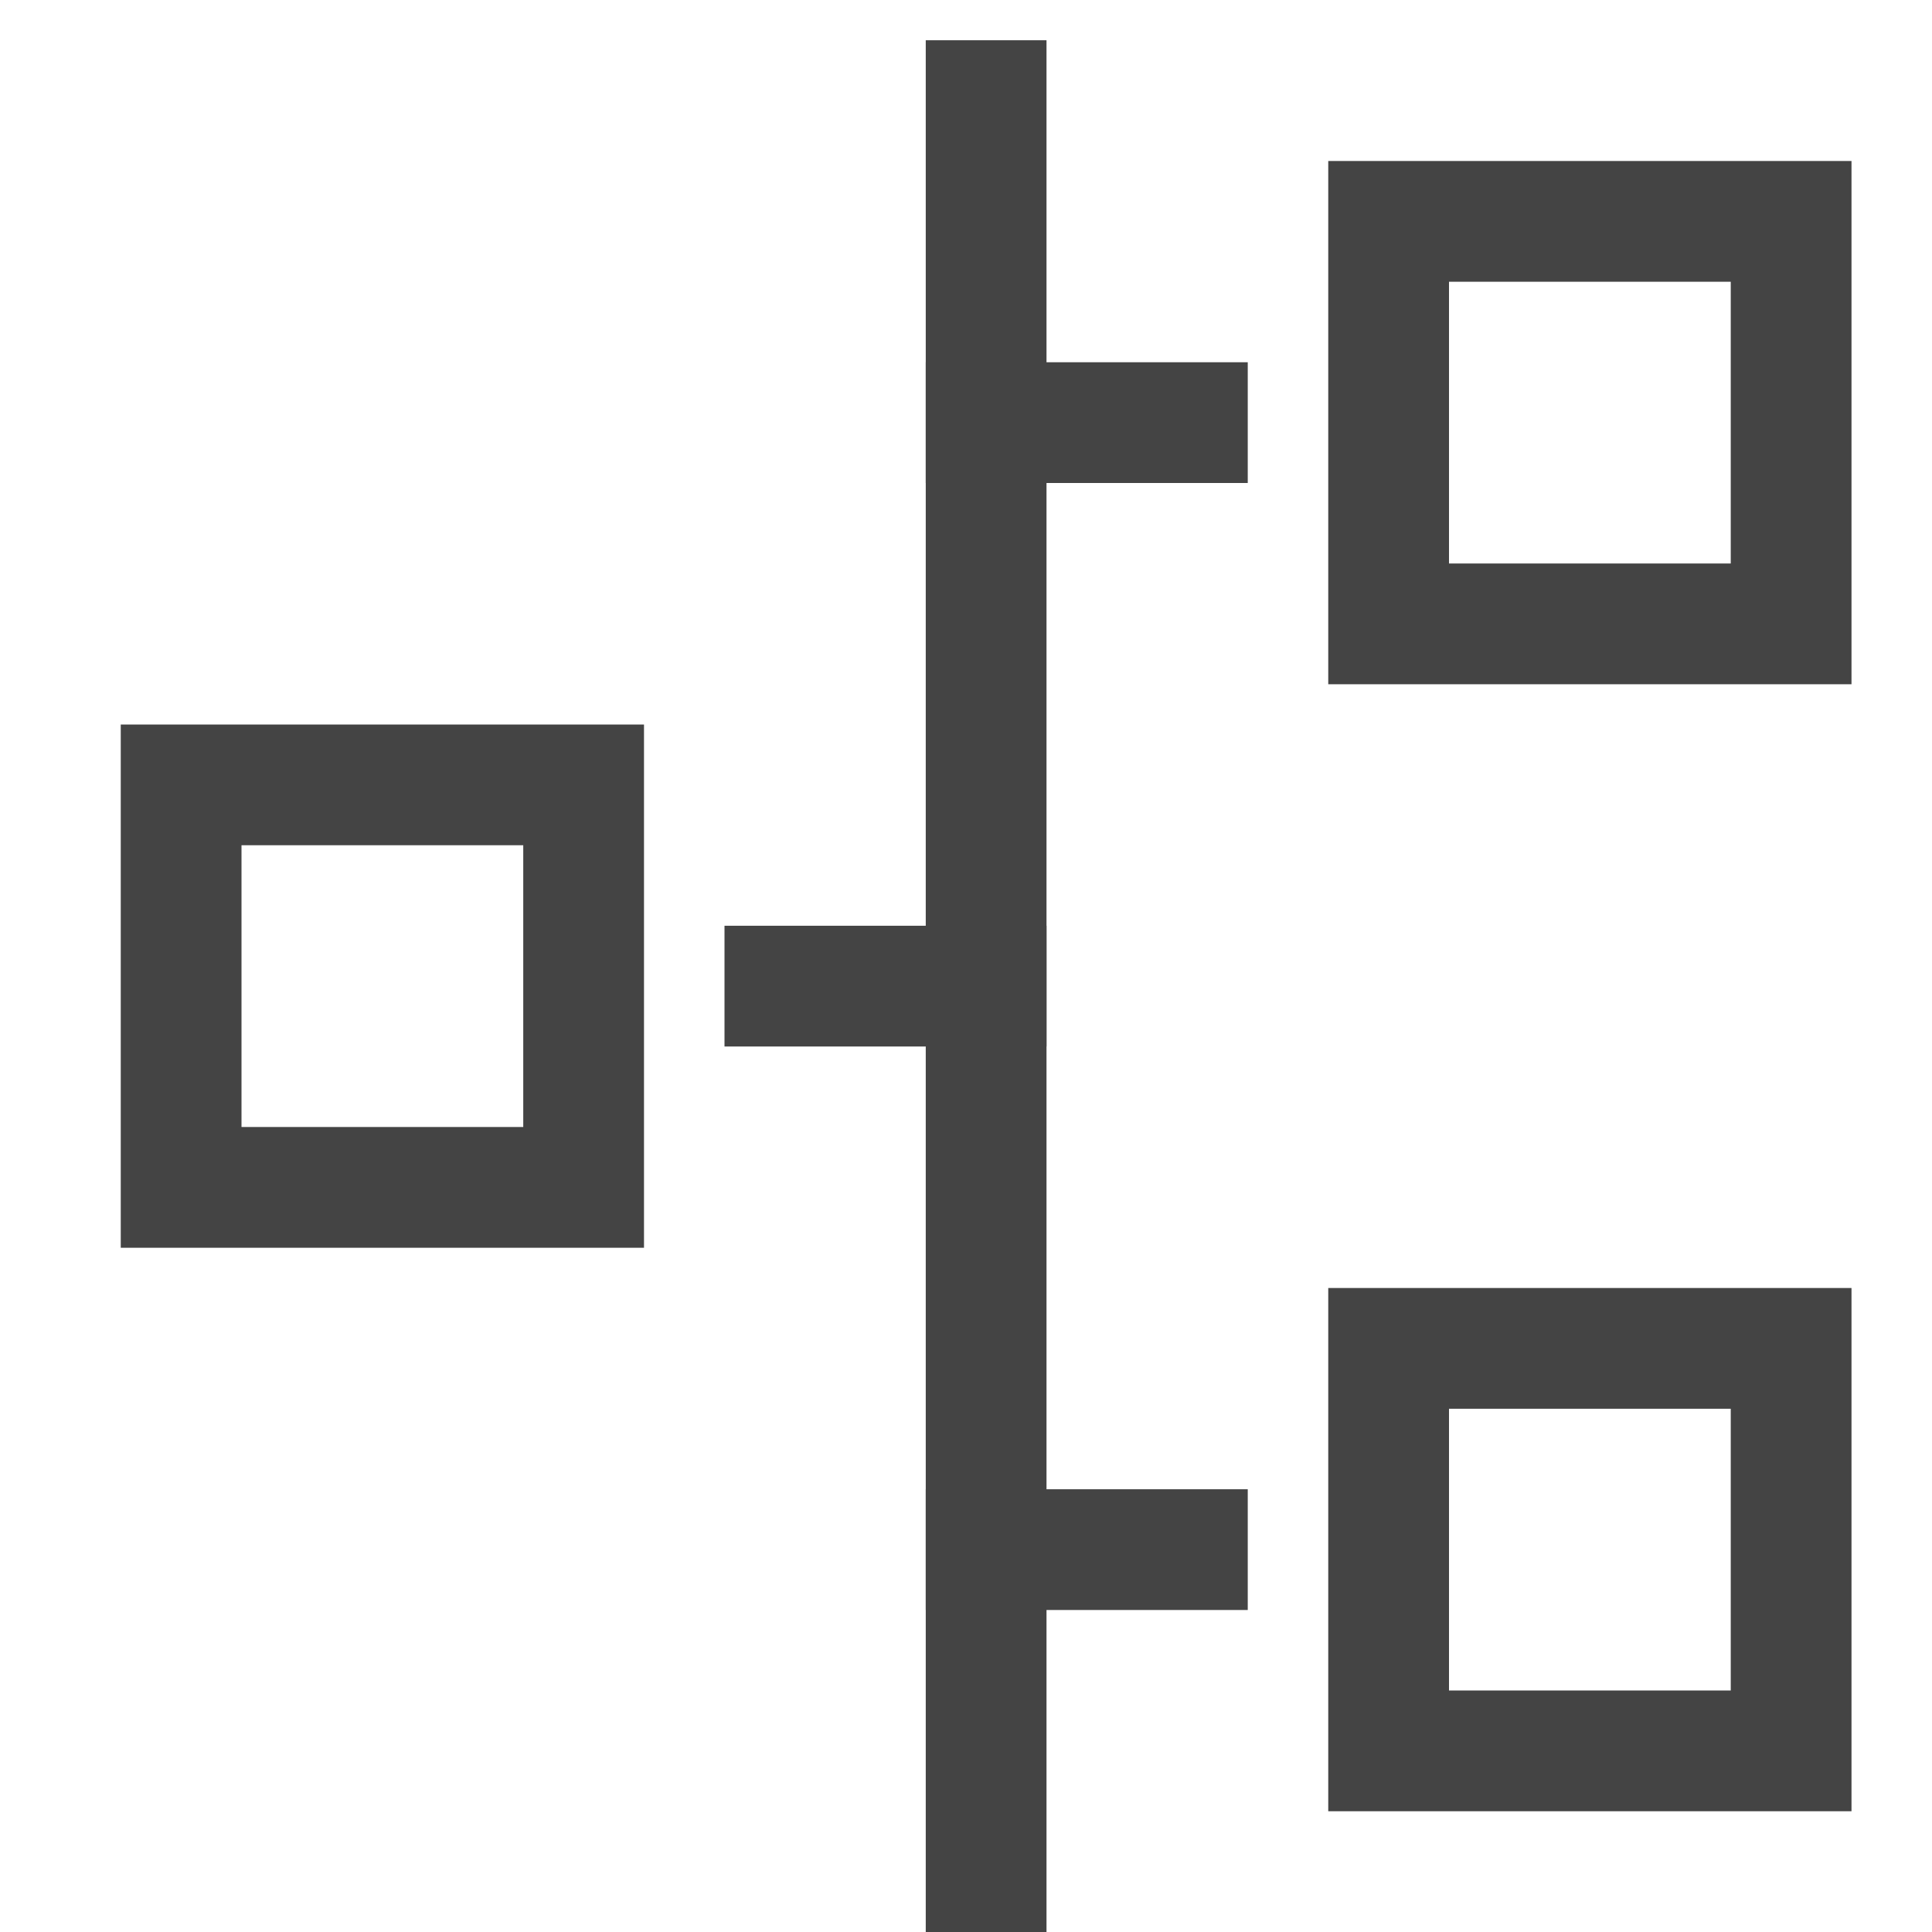 <svg xmlns="http://www.w3.org/2000/svg" xmlns:xlink="http://www.w3.org/1999/xlink" x="0px" y="0px" width="48px" height="48px" viewBox="0 0 48 48"><g stroke-width="3" transform="translate(0.5, 0.5)">  <line x1="24" y1="2" x2="24" y2="46" fill="none" stroke="#444444" stroke-linecap="square" stroke-miterlimit="10" stroke-width="3" data-color="color-2" stroke-linejoin="miter"></line>
  <rect x="34" y="5" width="10" height="10" fill="none" stroke="#444444" stroke-linecap="square" stroke-miterlimit="10" stroke-width="3" stroke-linejoin="miter"></rect>
  <line x1="29" y1="10" x2="24" y2="10" fill="none" stroke="#444444" stroke-linecap="square" stroke-miterlimit="10" stroke-width="3" data-color="color-2" stroke-linejoin="miter"></line>
  <rect x="34" y="33" width="10" height="10" fill="none" stroke="#444444" stroke-linecap="square" stroke-miterlimit="10" stroke-width="3" stroke-linejoin="miter"></rect>
  <line x1="29" y1="38" x2="24" y2="38" fill="none" stroke="#444444" stroke-linecap="square" stroke-miterlimit="10" stroke-width="3" data-color="color-2" stroke-linejoin="miter"></line>
  <rect x="4" y="19" width="10" height="10" transform="translate(18 48) rotate(-180)" fill="none" stroke="#444444" stroke-linecap="square" stroke-miterlimit="10" stroke-width="3" stroke-linejoin="miter"></rect>
  <line x1="19" y1="24" x2="24" y2="24" fill="none" stroke="#444444" stroke-linecap="square" stroke-miterlimit="10" stroke-width="3" data-color="color-2" stroke-linejoin="miter"></line>
</g></svg>